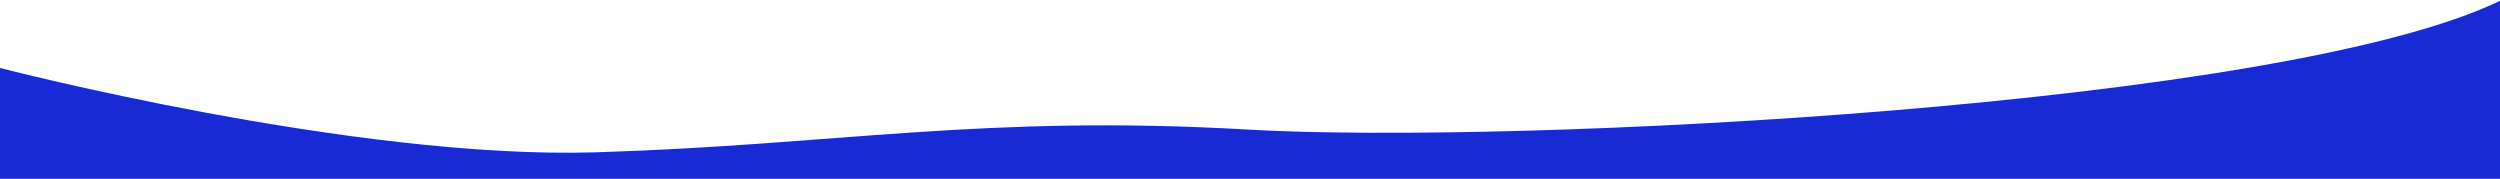 <svg xmlns="http://www.w3.org/2000/svg" width="1440" height="103" viewBox="0 0 1440 103" fill="none"><path fill-rule="evenodd" clip-rule="evenodd" d="M0 39.152C0 39.152 203.892 92.015 343.185 87.737C482.477 83.46 565.92 65.827 718.977 74.644C872.033 83.46 1315.97 61.217 1441 0V103H0V39.152Z" fill="#182AD3"></path></svg>